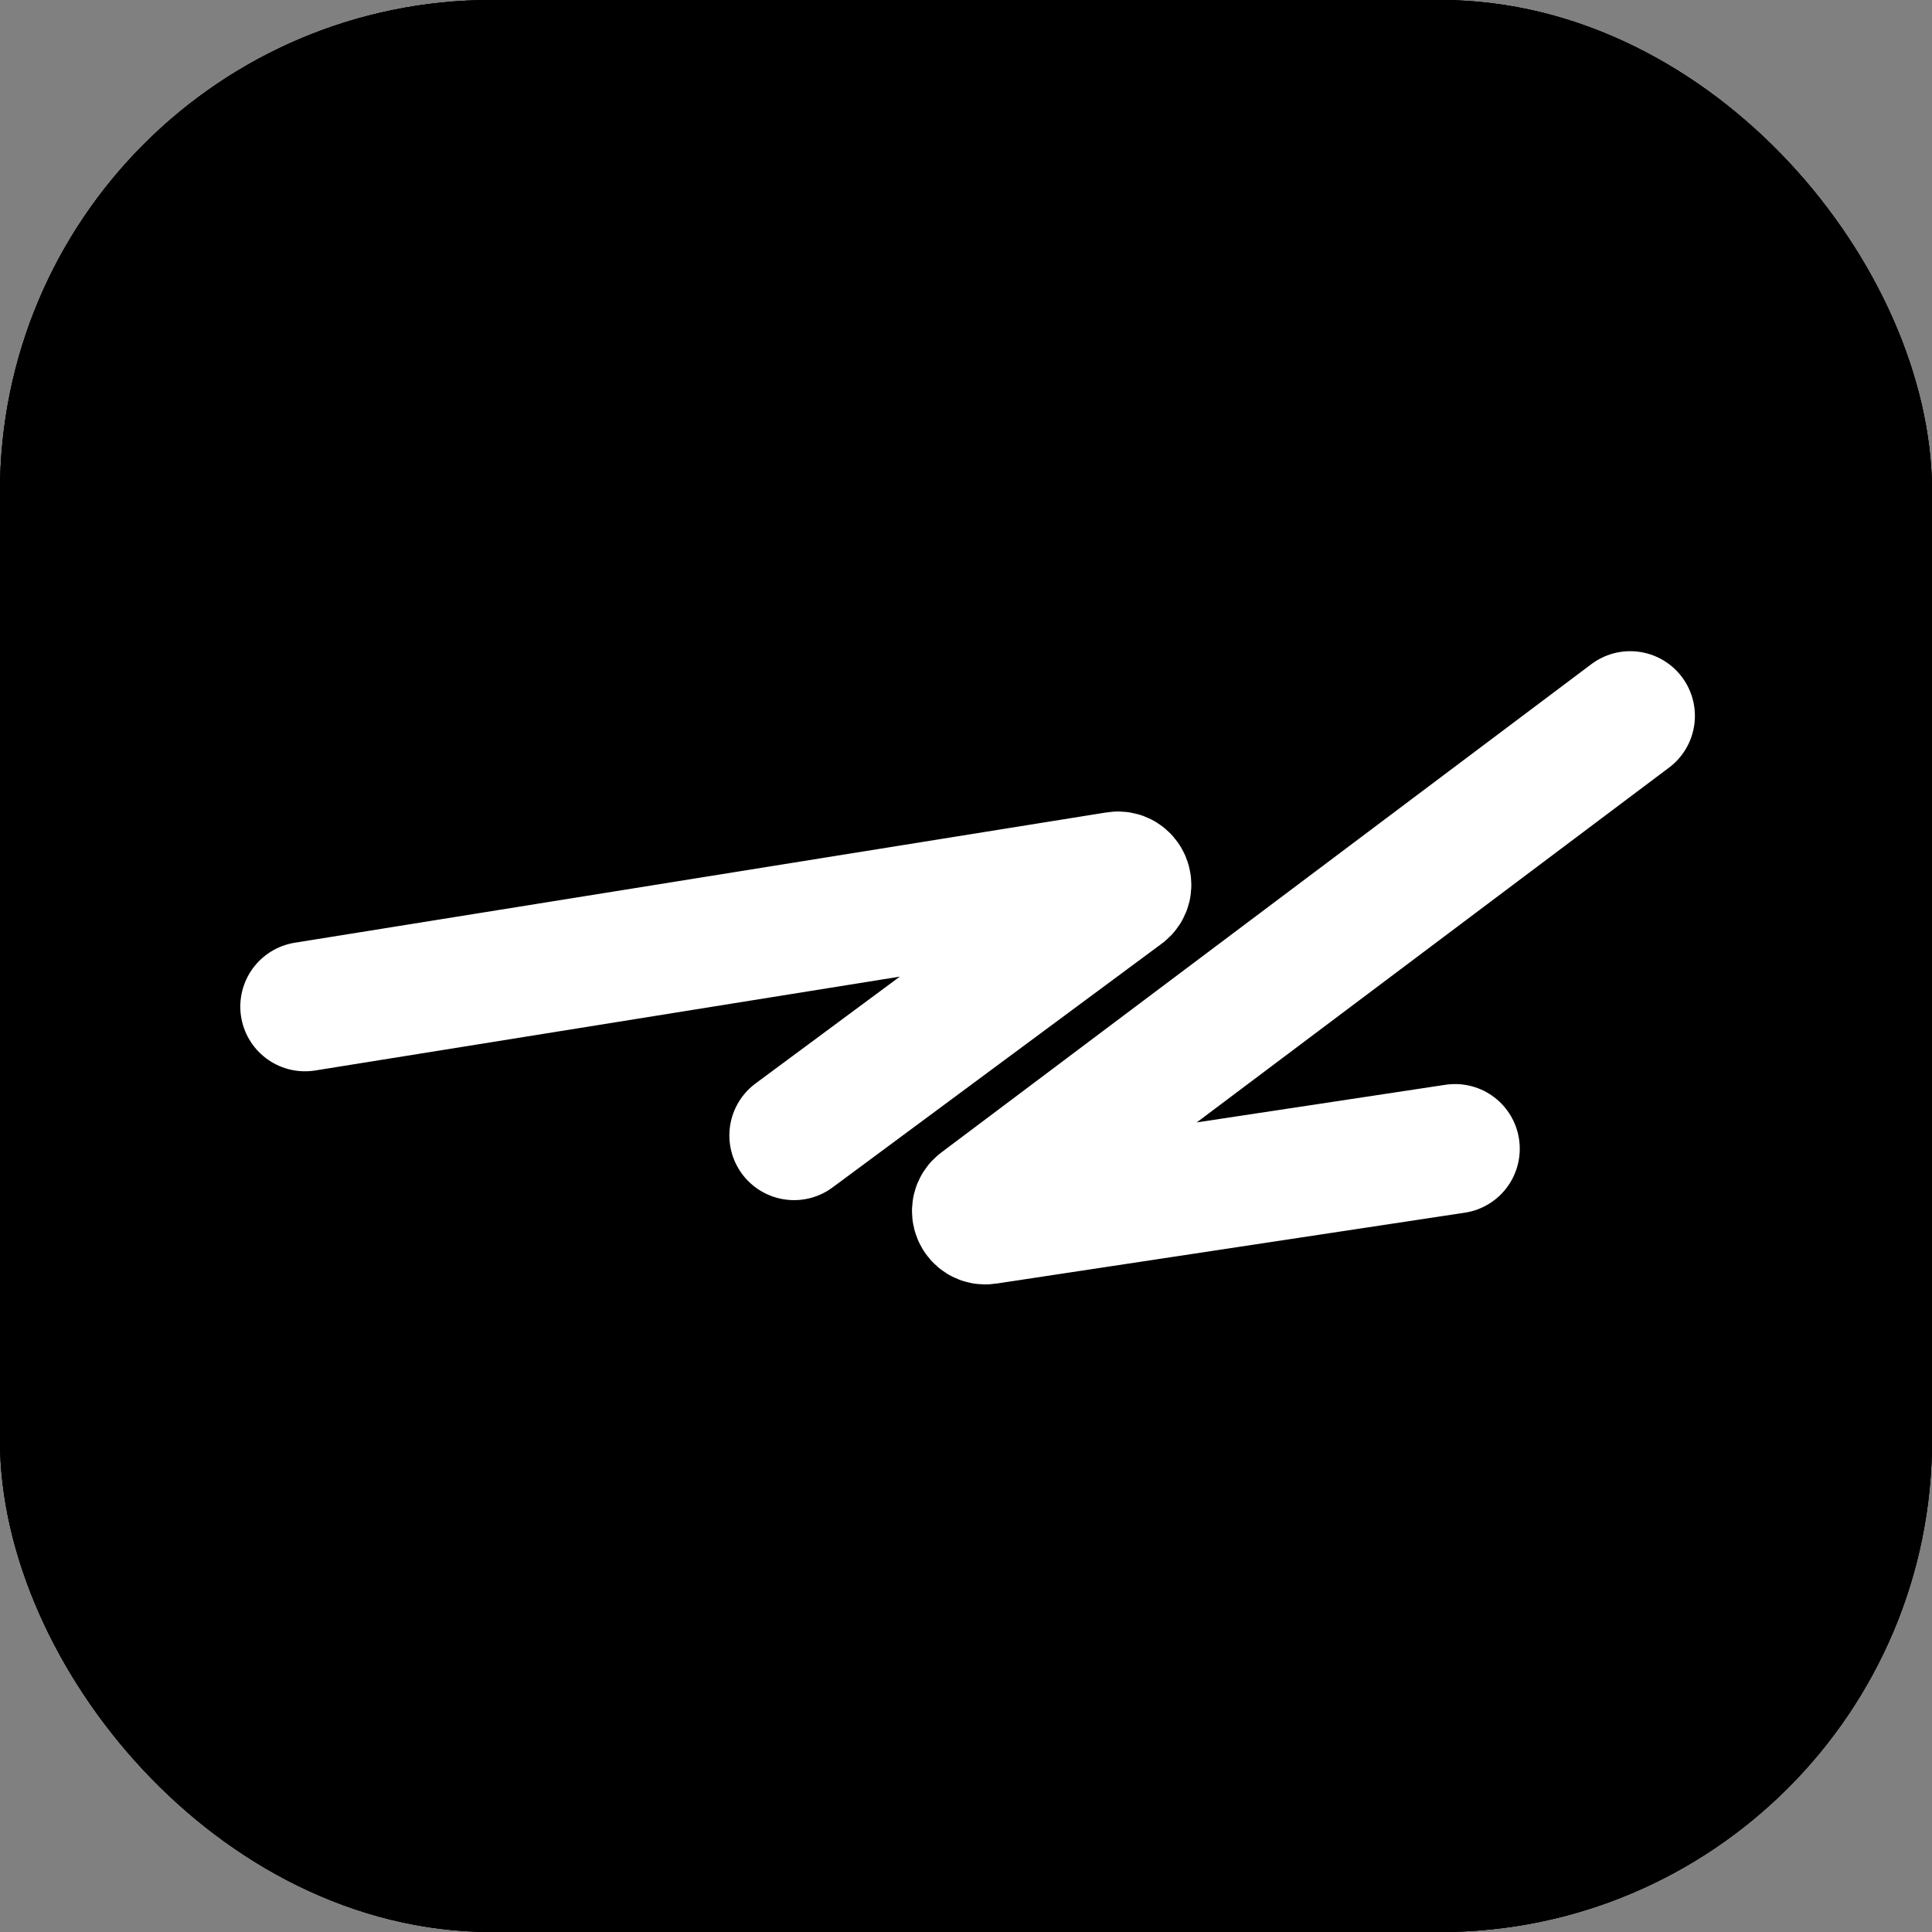 <svg width="224" height="224" viewBox="0 0 224 224" fill="none" xmlns="http://www.w3.org/2000/svg">
<rect x="0" y="0" width="224" height="224" fill="#808080" stroke="none"/>
<rect x="6" y="6" width="212" height="212" rx="51" fill="black" stroke="black" stroke-width="12"/>
<rect x="6" y="6" width="212" height="212" rx="51" fill="black" stroke="black" stroke-width="12"/>
<rect x="6" y="6" width="212" height="212" rx="51" fill="black" stroke="black" stroke-width="12"/>
<path d="M189.01 83L113.641 139.619C112.81 140.242 113.364 141.562 114.391 141.407L168.704 133.188" stroke="white" stroke-width="15" stroke-linecap="round"/>
<path d="M92.064 131.646L130.218 103.391C131.06 102.768 130.499 101.434 129.465 101.6L35.361 116.708" stroke="white" stroke-width="15" stroke-linecap="round"/>
</svg>
